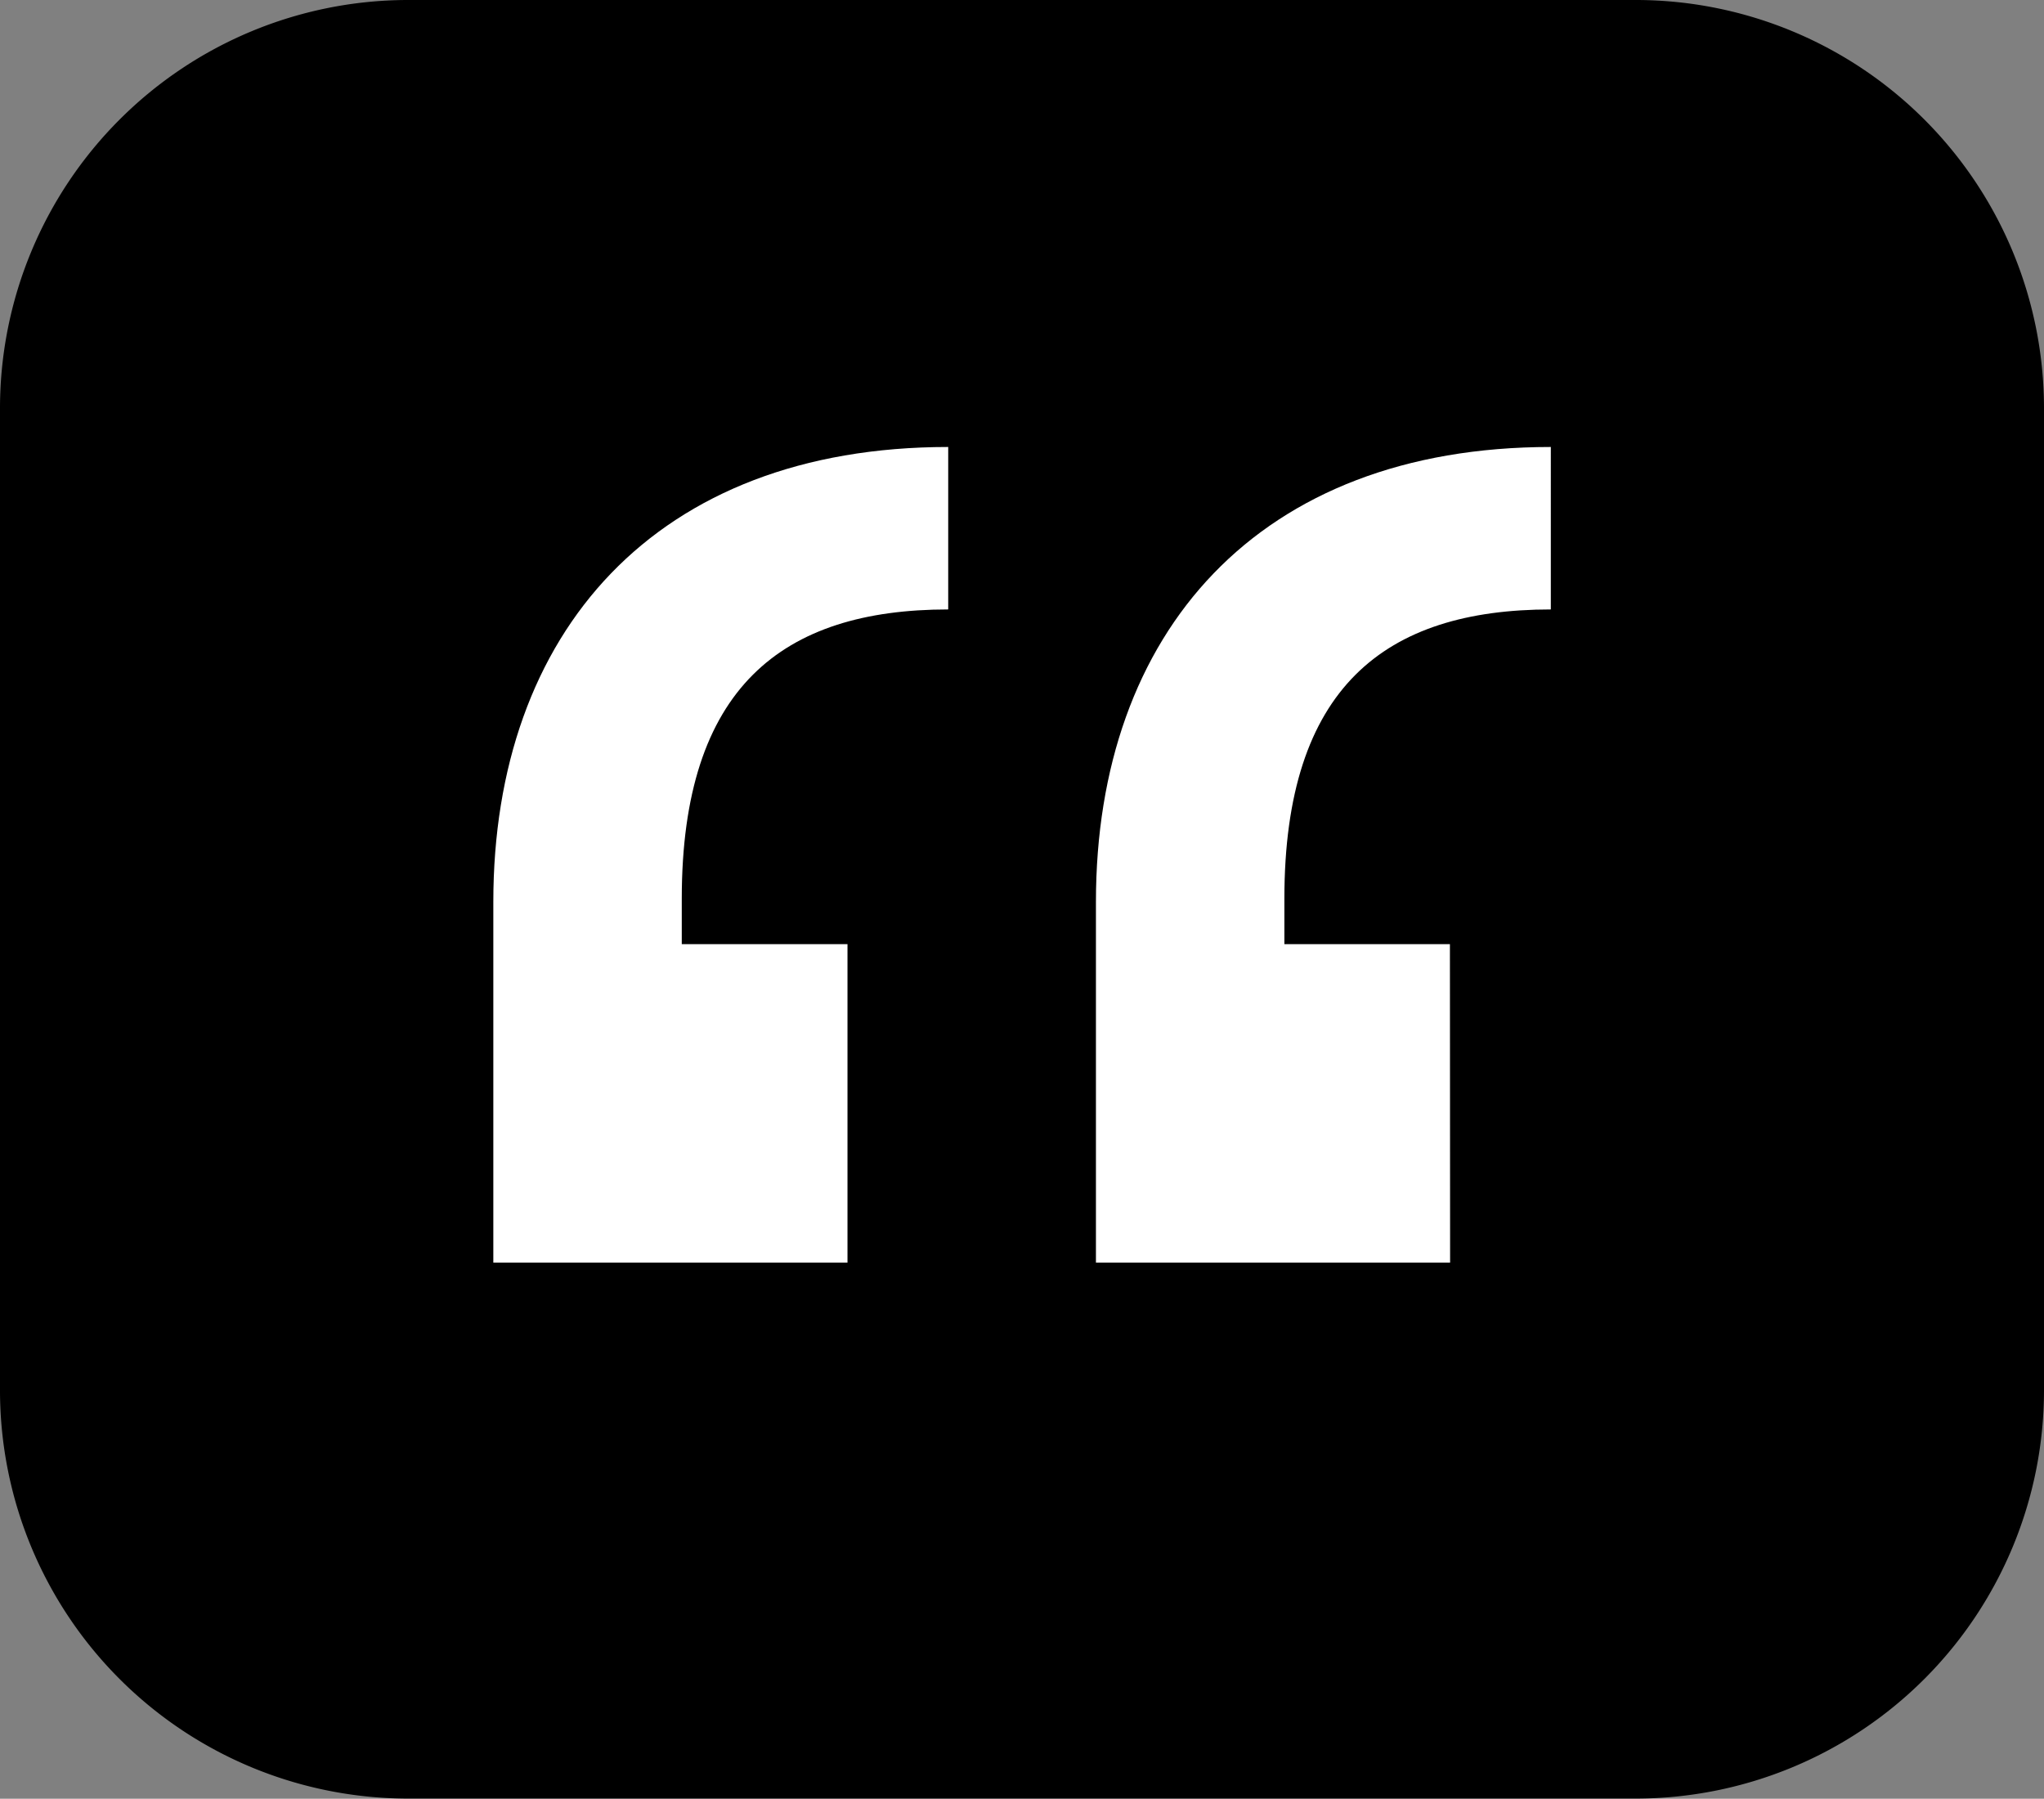 <svg xmlns="http://www.w3.org/2000/svg" width="56.109" height="49.369" viewBox="0 0 56.109 49.369"><rect x="0" y="0" width="56.109" height="49.369" fill="#808080" stroke="none"/><defs><style>.a{fill:#fff;}</style></defs><g transform="translate(0)"><path d="M88.649,676.548H54.874A11.207,11.207,0,0,0,43.707,687.73v27a11.207,11.207,0,0,0,11.167,11.182h33.76a11.21,11.21,0,0,0,11.182-11.182v-27A11.207,11.207,0,0,0,88.649,676.548Z" transform="translate(-43.707 -676.548)"/></g><path class="a" d="M37.644,43.776H33.1V42.527c0-5.8,2.765-7.938,7.314-7.938V30.13c-8.027,0-12.487,5.084-12.487,12.487v9.9h9.722Zm-16.537,0H16.558V42.527c0-5.8,2.765-7.938,7.314-7.938V30.13c-8.027,0-12.487,5.084-12.487,12.487v9.9h9.722Z" transform="translate(2.157 -17.862)"/></svg>